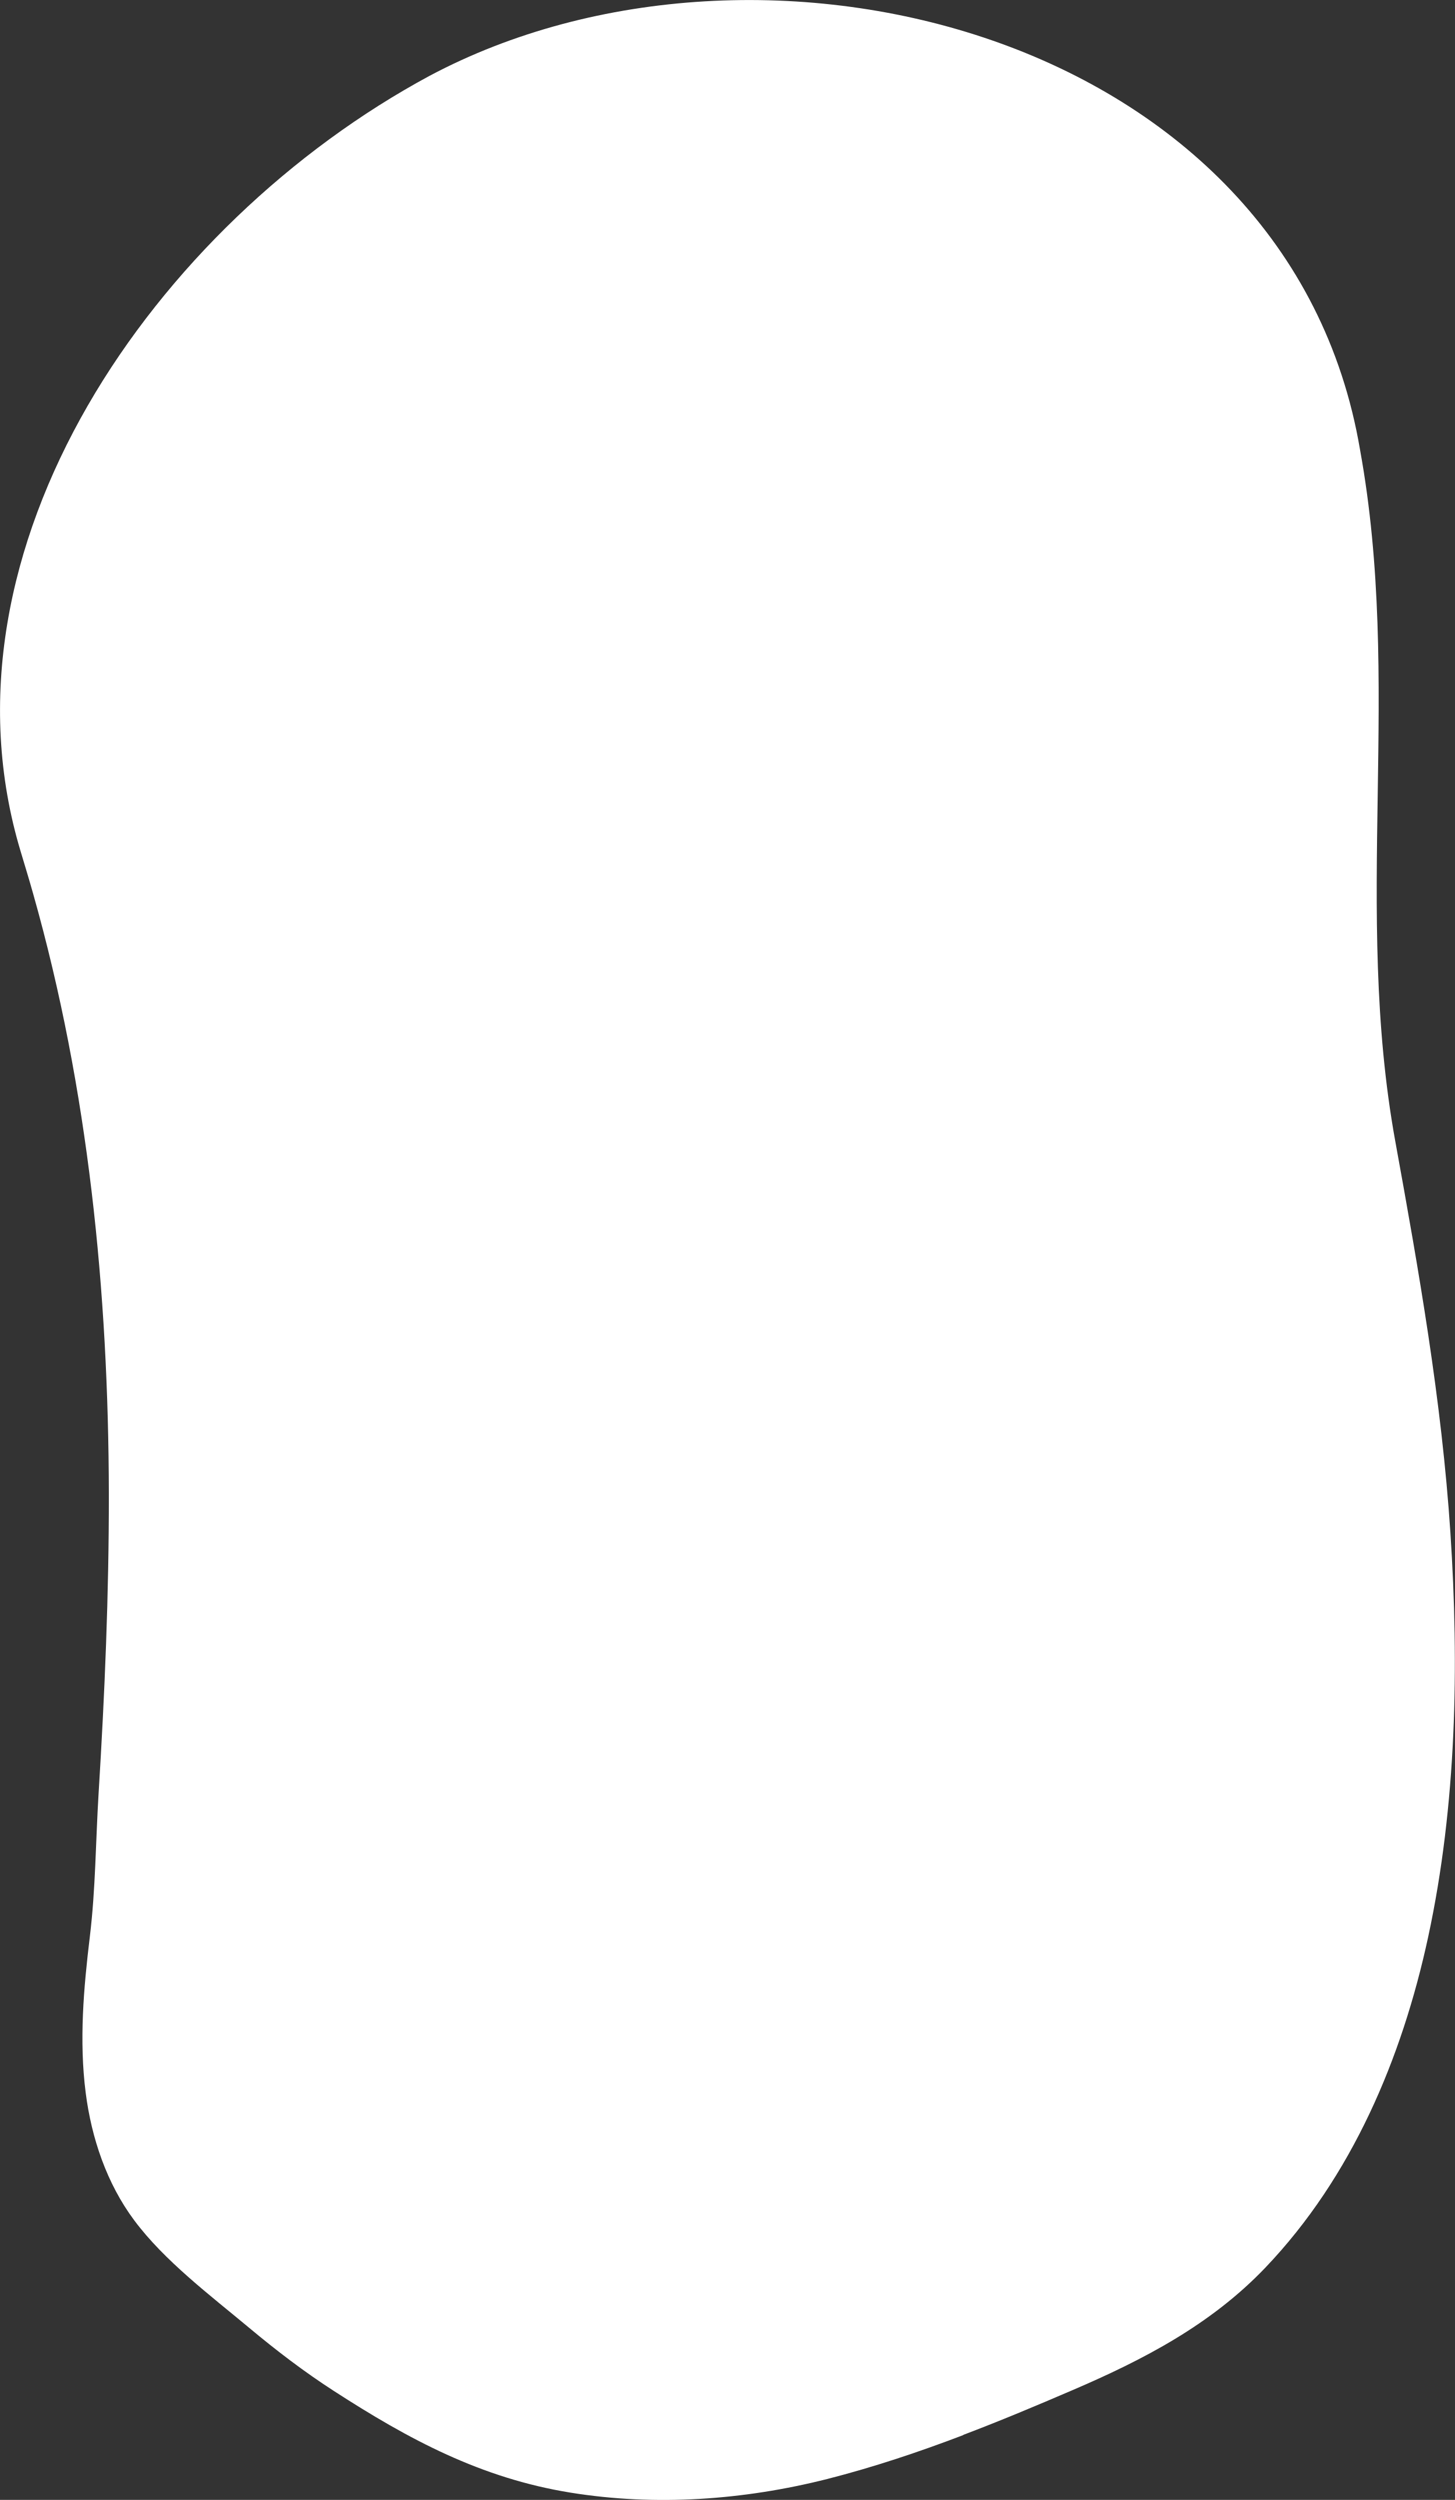 <svg xmlns="http://www.w3.org/2000/svg" id="Laag_2" viewBox="0 0 120.58 207.05"><rect x="0" y="0" width="120.58" height="207.05" fill="#333333" stroke="none"/><defs><style>.cls-1{fill:#fff;stroke-width:0px;}</style></defs><g id="Laag_1-2"><path class="cls-1" d="m79.84,201.68c-3.7,1.41-7.44,2.66-11.28,3.64-6.93,1.75-14.21,2.27-21.28,1.13-7.43-1.2-13.39-4.4-19.61-8.42-2.45-1.58-4.77-3.35-7.02-5.23-3.2-2.67-7.03-5.55-9.53-8.91-2.28-3.06-3.54-6.81-4.02-10.57-.55-4.31-.17-8.66.35-12.96.47-3.88.48-7.89.72-11.81.51-8.26.86-16.53.85-24.8-.03-16.75-1.69-33.53-6.26-49.68-.33-1.18-.69-2.35-1.04-3.52C-5.87,45.43,12.82,18.55,35.6,6.28c27.46-14.6,71.27-3.51,77.11,30.97,3.51,19.28-.58,37.98,2.92,57.27,1.96,10.78,3.85,21.49,4.57,32.44.72,10.96.52,22.5-1.84,33.45-2.17,10.06-6.32,19.89-13.5,27.41-4.51,4.72-10.11,7.63-16.02,10.16-2.98,1.28-5.98,2.54-9.02,3.69h0Z"></path></g></svg>